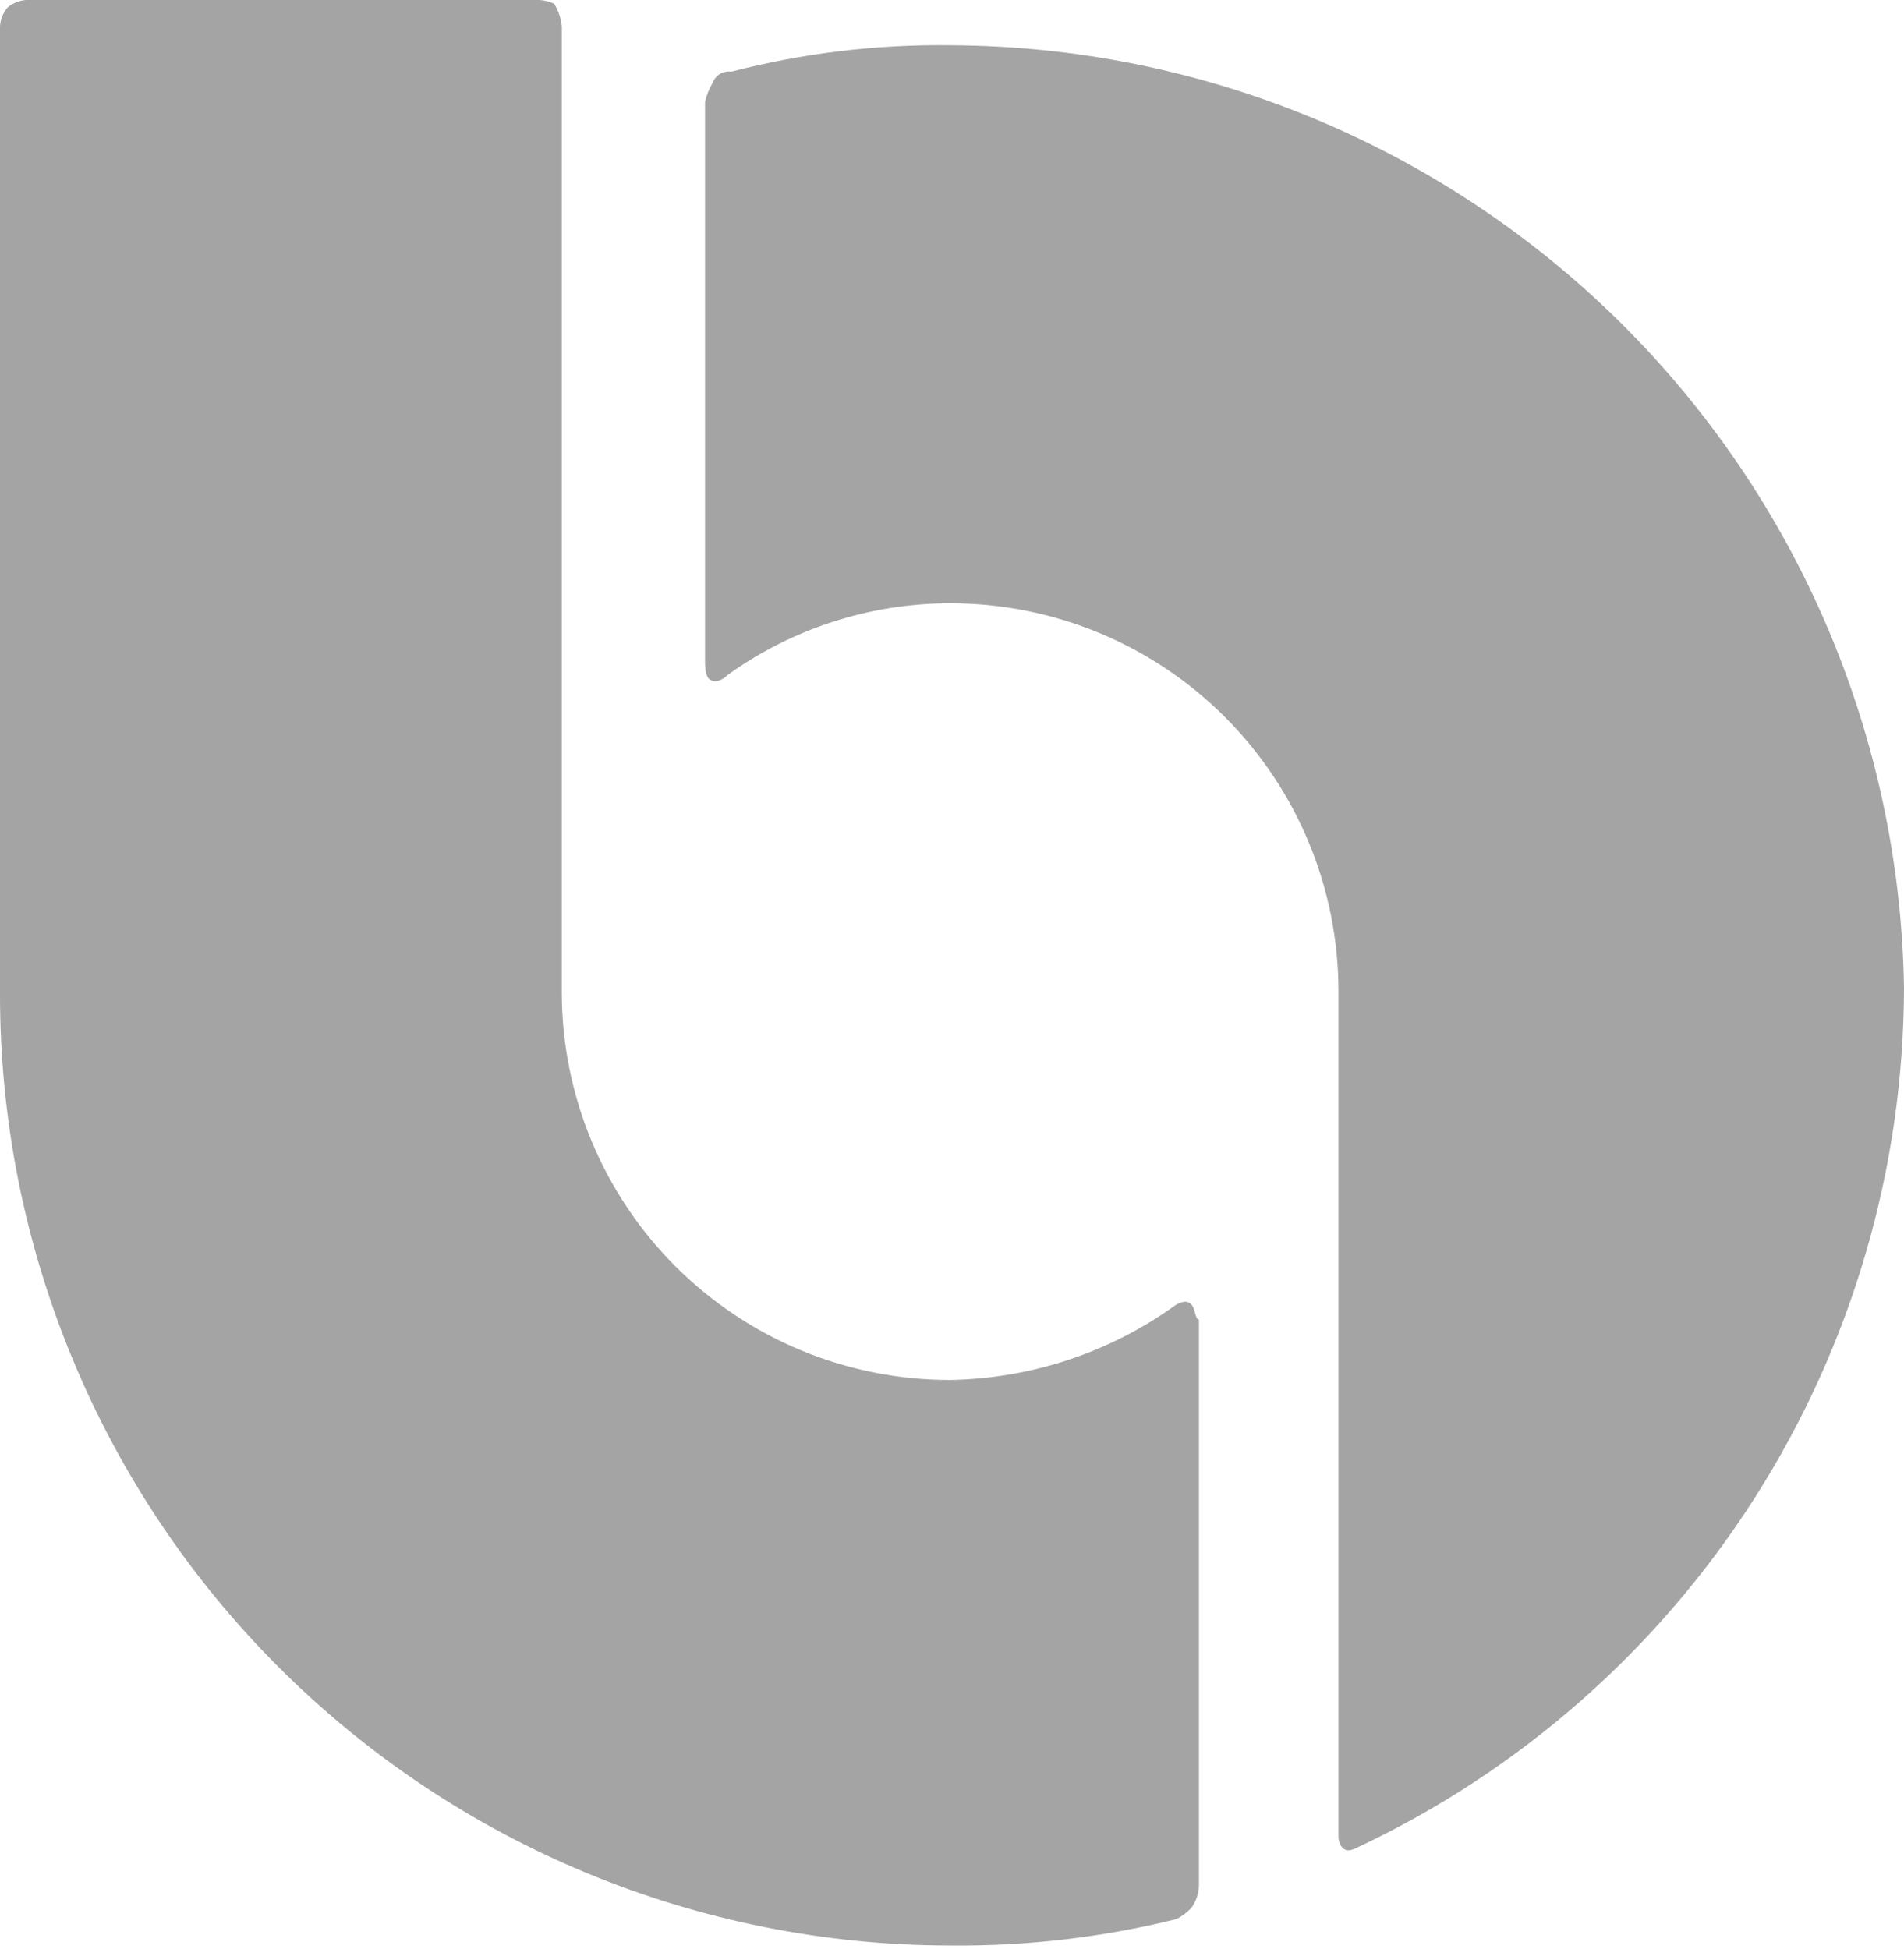 <?xml version="1.0" encoding="UTF-8"?> <svg xmlns="http://www.w3.org/2000/svg" width="256" height="262" viewBox="0 0 256 262" fill="none"> <g clip-path="url(#clip0_689:5750)"> <path d="M127.746 6.084C117.832 5.954 107.944 7.148 98.344 9.632C97.811 9.554 97.267 9.662 96.805 9.94C96.343 10.217 95.991 10.646 95.81 11.153C95.338 11.938 94.996 12.794 94.796 13.688V89.22C94.796 89.22 94.796 90.741 95.303 91.248C95.81 91.755 96.824 91.755 97.837 90.741C106.556 84.484 117.015 81.116 127.746 81.109C134.605 81.103 141.398 82.449 147.736 85.07C154.073 87.692 159.832 91.538 164.682 96.388C169.532 101.238 173.378 106.996 175.999 113.334C178.621 119.672 179.967 126.465 179.96 133.323V246.876C179.956 247.425 180.135 247.96 180.467 248.397C180.974 248.904 181.481 248.904 182.495 248.397C204.437 238.073 222.995 221.728 236.008 201.266C249.021 180.804 255.954 157.066 256 132.816C255.469 99.107 241.739 66.951 217.758 43.254C193.777 19.558 161.459 6.212 127.746 6.084Z" fill="#A4A4A4"></path> <path d="M160.19 175.396C159.683 174.889 159.176 174.889 158.163 175.396C149.302 181.812 138.685 185.351 127.747 185.535C120.888 185.541 114.095 184.195 107.757 181.574C101.42 178.952 95.661 175.106 90.811 170.256C85.961 165.406 82.115 159.648 79.494 153.31C76.872 146.972 75.526 140.179 75.533 133.321V3.546C75.428 2.469 75.081 1.43 74.519 0.505C73.726 0.138 72.857 -0.036 71.984 -0.002H4.056C2.949 -0.068 1.86 0.295 1.014 1.012C0.297 1.857 -0.066 2.947 0 4.053V133.828C0.027 167.7 13.495 200.177 37.446 224.128C61.397 248.08 93.874 261.547 127.747 261.574C137.994 261.677 148.214 260.485 158.163 258.026C158.925 257.646 159.613 257.131 160.19 256.505C160.827 255.616 161.18 254.556 161.204 253.463V177.424C160.697 177.424 160.697 175.903 160.19 175.396Z" fill="#A4A4A4"></path> </g> <defs> <clipPath id="clip0_689:5750"> <rect width="256" height="261.576" fill="white"></rect> </clipPath> </defs> </svg> 